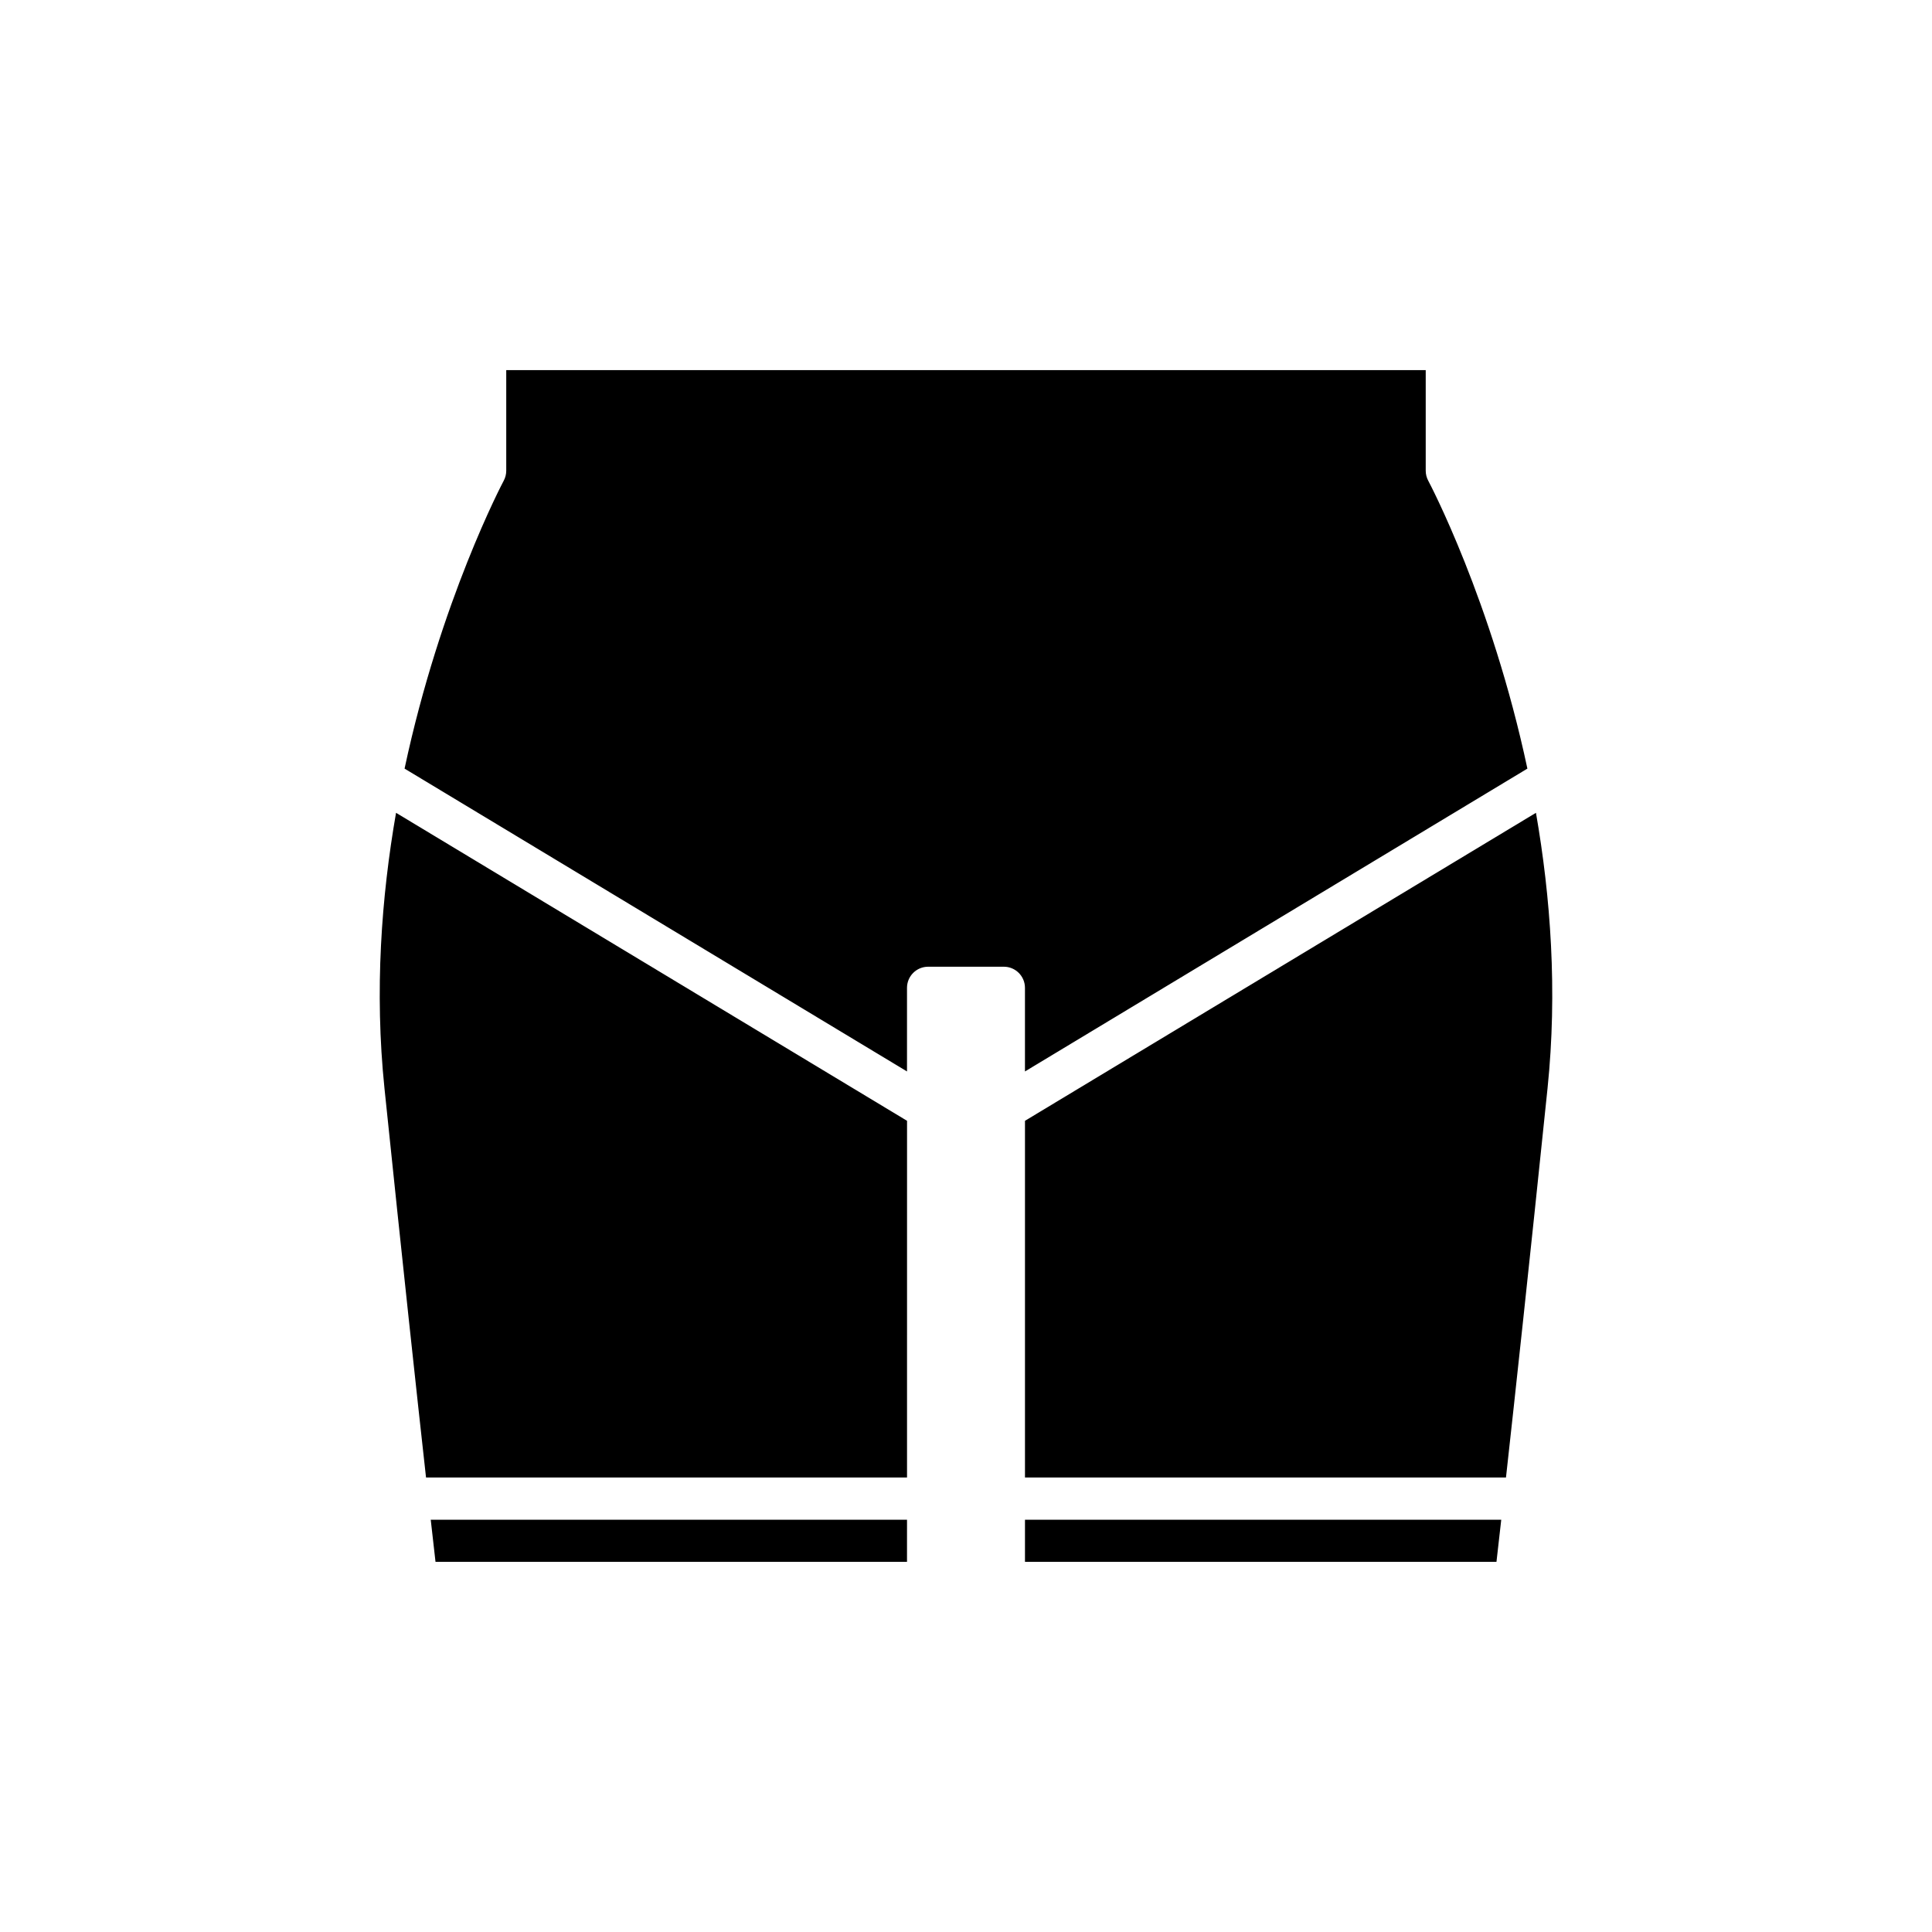 <?xml version="1.0" encoding="UTF-8"?>
<!-- Uploaded to: ICON Repo, www.iconrepo.com, Generator: ICON Repo Mixer Tools -->
<svg fill="#000000" width="800px" height="800px" version="1.1" viewBox="144 144 512 512" xmlns="http://www.w3.org/2000/svg">
 <g>
  <path d="m384.37 546.75h-126.22c0.539 4.773 0.965 8.512 1.266 11.156h124.95z"/>
  <path d="m245.89 432.43c4.887 47.238 8.617 81.562 11.012 103.12h127.47l0.004-94.527-135.42-81.621c-3.879 22.242-5.738 47.191-3.066 73.023z"/>
  <path d="m541.85 546.75h-126.22v11.156h124.95c0.301-2.644 0.727-6.387 1.266-11.156z"/>
  <path d="m551.05 359.4-135.42 81.625v94.527h127.47c2.394-21.562 6.125-55.883 11.012-103.12 2.668-25.832 0.809-50.781-3.066-73.027z"/>
  <path d="m278.16 242.09v26.648c0 0.926-0.23 1.844-0.668 2.656-0.258 0.48-16.758 31.652-26.277 76.297l133.15 80.254v-22.156c0-3.094 2.508-5.598 5.598-5.598h20.062c3.09 0 5.598 2.504 5.598 5.598v22.156l133.15-80.254c-9.516-44.641-26.016-75.816-26.277-76.297-0.438-0.816-0.668-1.734-0.668-2.656v-26.648z"/>
 </g>
</svg>